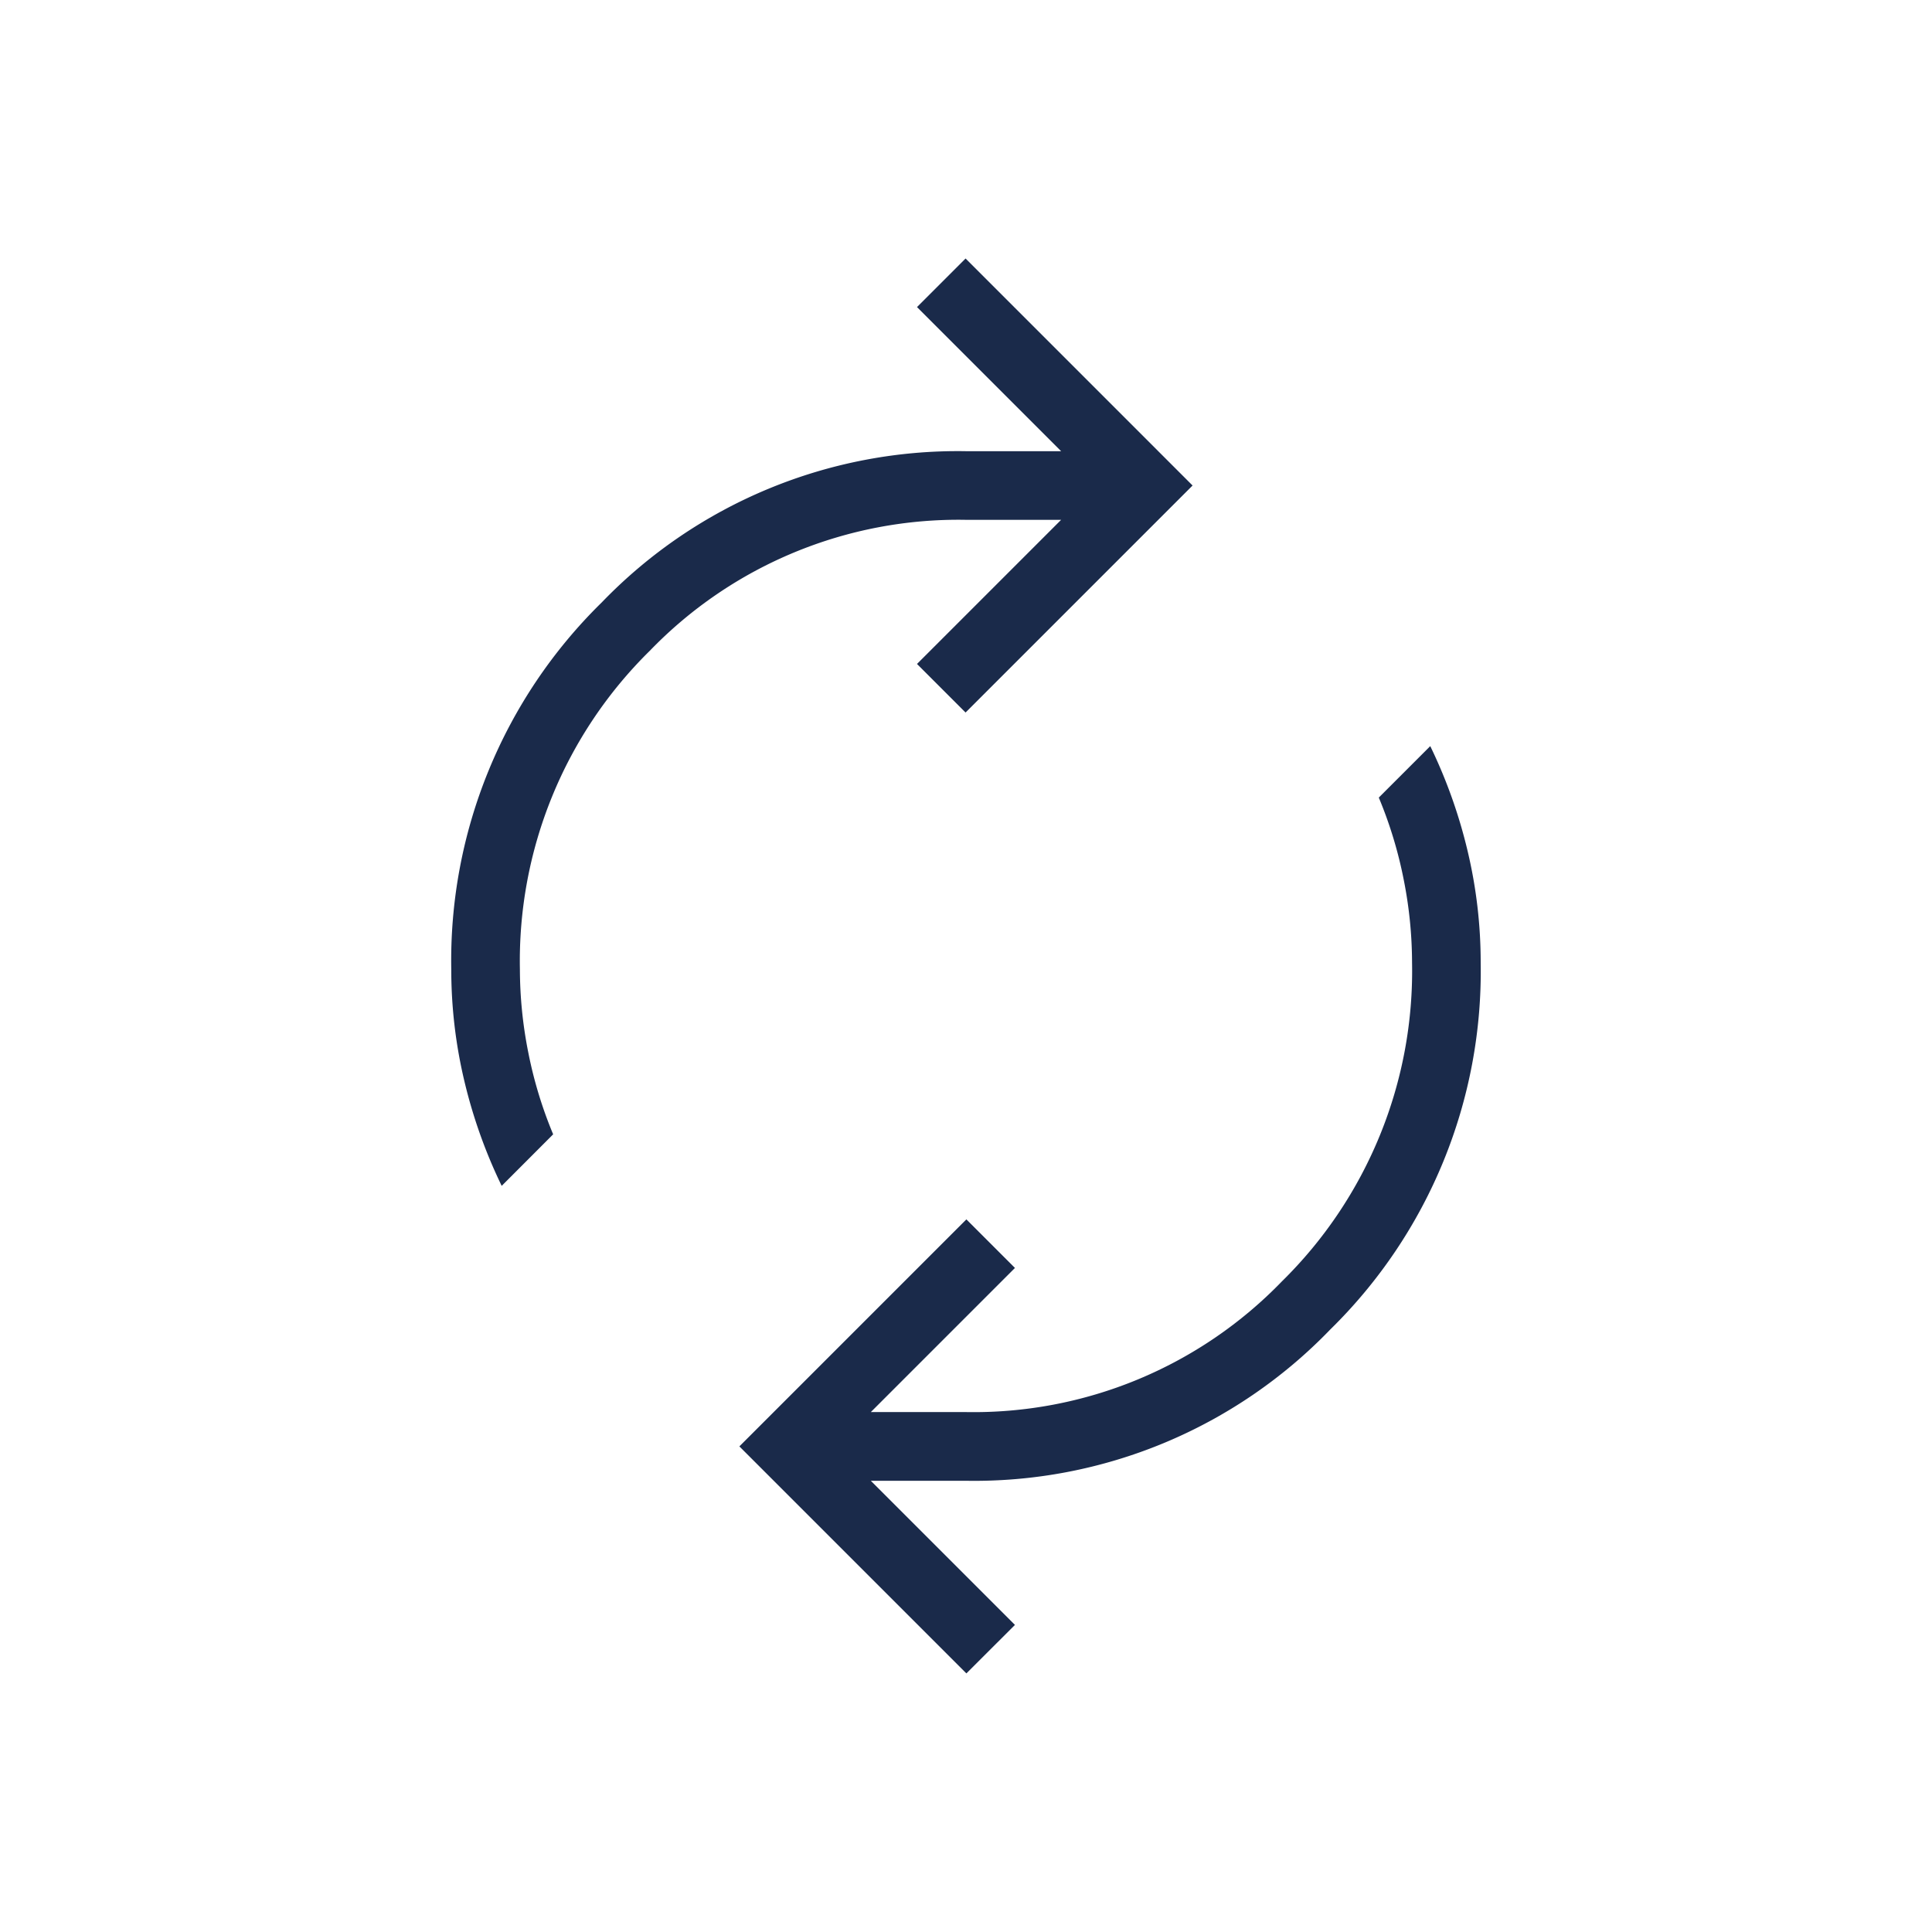 <?xml version="1.0"?>
<svg xmlns="http://www.w3.org/2000/svg" xmlns:xlink="http://www.w3.org/1999/xlink" width="80" height="80" viewBox="0 0 80 80">
  <defs>
    <clipPath id="clip-Icon-reactivite">
      <rect width="80" height="80"/>
    </clipPath>
  </defs>
  <g id="Icon-reactivite" clip-path="url(#clip-Icon-reactivite)">
    <path id="autorenew_24dp_FILL0_wght200_GRAD0_opsz24" d="M182.087-853.914a21.133,21.133,0,0,1-1.552-4.366,19.924,19.924,0,0,1-.536-4.6,20.756,20.756,0,0,1,6.225-15.187,20.475,20.475,0,0,1,15.088-6.268h3.94l-5.968-5.968,2.011-2.011,9.4,9.4-9.4,9.4-2.011-2.011,5.968-5.968h-3.94a17.757,17.757,0,0,0-13.088,5.418,18.018,18.018,0,0,0-5.383,13.195,17.735,17.735,0,0,0,.345,3.432,17.656,17.656,0,0,0,1.032,3.4Zm19.242,20.188-9.4-9.4,9.4-9.4,2.011,2.011-5.968,5.968h3.94a17.757,17.757,0,0,0,13.088-5.418,18.018,18.018,0,0,0,5.383-13.195,17.731,17.731,0,0,0-.345-3.432,17.658,17.658,0,0,0-1.032-3.4l2.131-2.131a21.131,21.131,0,0,1,1.552,4.366,19.924,19.924,0,0,1,.536,4.6,20.756,20.756,0,0,1-6.225,15.187,20.474,20.474,0,0,1-15.088,6.268h-3.94l5.968,5.968Z" transform="translate(-161.313 903.018)" fill="#1a2a4a"/>
  </g>
</svg>
